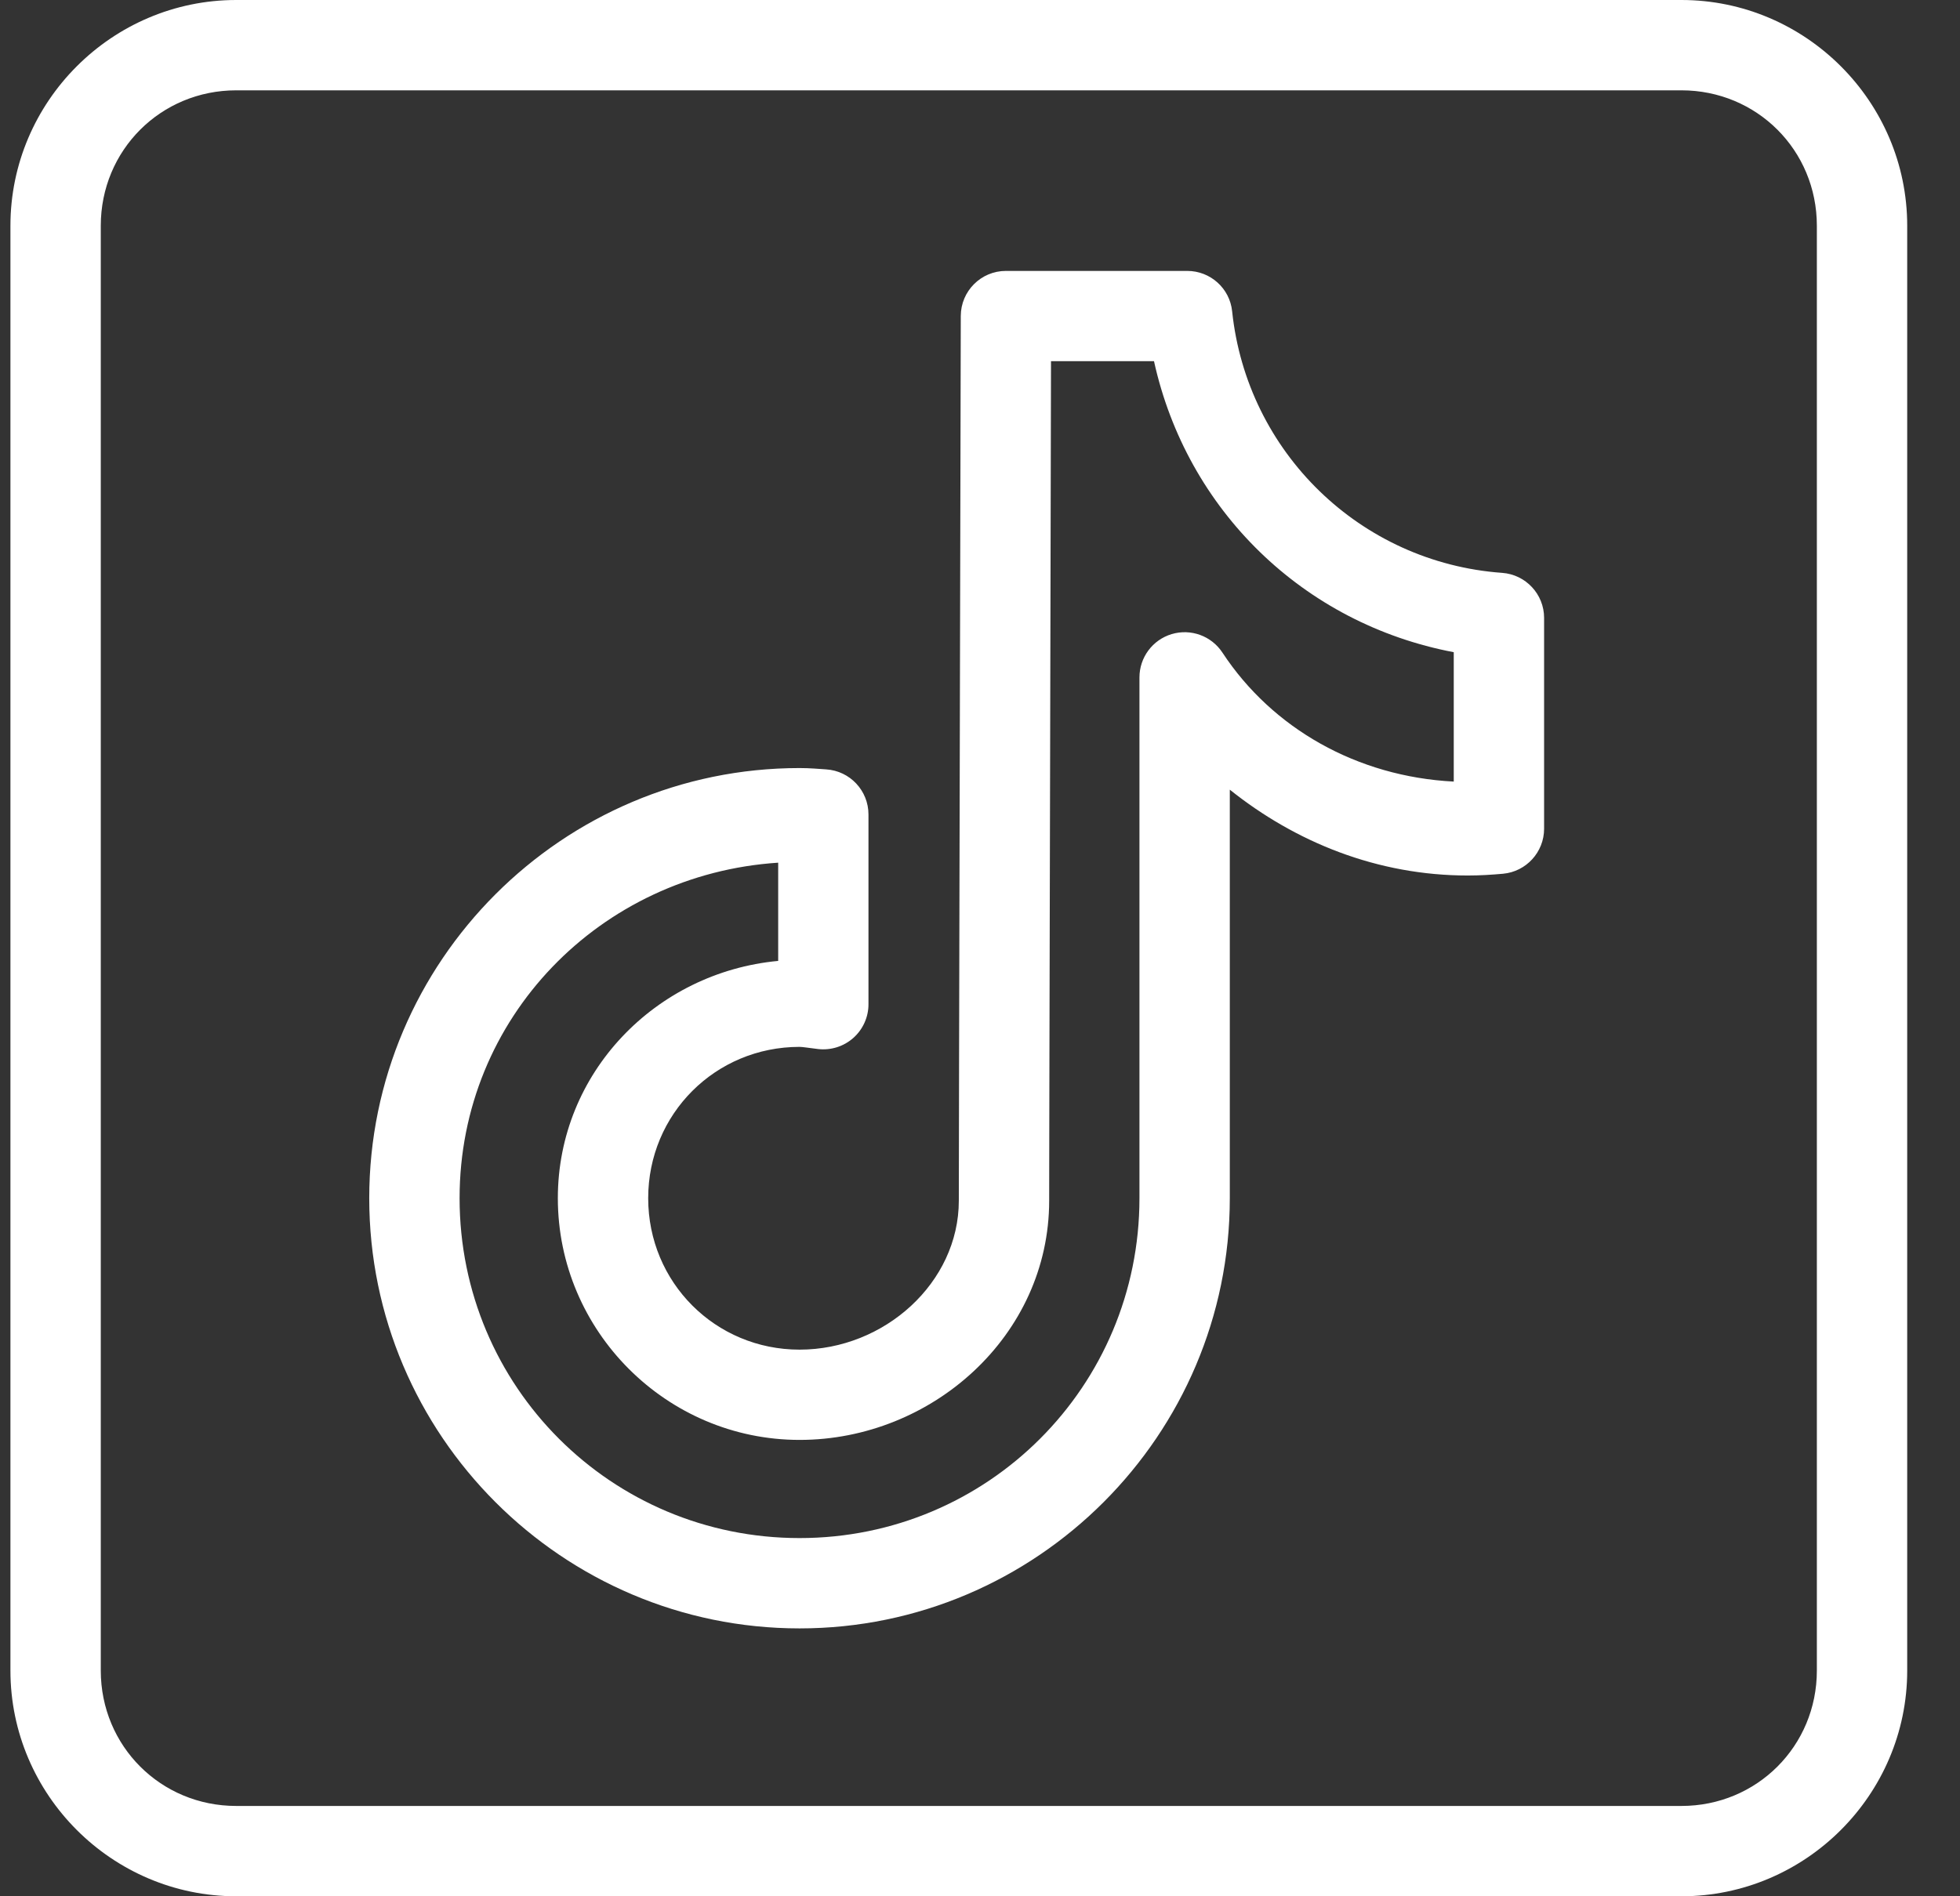 <svg width="31" height="30" viewBox="0 0 31 30" fill="none" xmlns="http://www.w3.org/2000/svg">
<rect x="0" y="0" width="31" height="30" fill="#333333" stroke="none"/>
<path d="M3.736 0C1.772 0 0.165 1.607 0.165 3.571V26.429C0.165 28.393 1.772 30 3.736 30H26.594C28.558 30 30.165 28.393 30.165 26.429V3.571C30.165 1.607 28.558 0 26.594 0H3.736ZM3.736 1.429H26.594C27.788 1.429 28.736 2.377 28.736 3.571V26.429C28.736 27.623 27.788 28.571 26.594 28.571H3.736C2.542 28.571 1.594 27.623 1.594 26.429V3.571C1.594 2.377 2.542 1.429 3.736 1.429ZM15.91 4.286C15.516 4.286 15.197 4.605 15.196 4.999C15.196 4.999 15.188 8.481 15.18 11.971C15.177 13.716 15.172 15.463 15.169 16.779C15.166 18.094 15.165 18.926 15.165 18.995C15.165 20.292 13.988 21.352 12.646 21.352C11.314 21.352 10.252 20.288 10.252 18.956C10.252 17.625 11.314 16.562 12.646 16.562C12.691 16.562 12.781 16.577 12.937 16.596C13.14 16.62 13.344 16.556 13.496 16.421C13.649 16.285 13.737 16.09 13.736 15.886V12.885C13.736 12.508 13.443 12.196 13.067 12.172C12.956 12.165 12.816 12.151 12.646 12.151C8.896 12.151 5.84 15.207 5.84 18.956C5.84 22.706 8.896 25.762 12.646 25.762C16.395 25.762 19.451 22.706 19.451 18.956V12.493C20.49 13.324 21.785 13.851 23.215 13.851C23.41 13.851 23.595 13.839 23.773 13.823C24.14 13.789 24.422 13.48 24.422 13.111V9.775C24.422 9.401 24.132 9.09 23.759 9.063C21.513 8.901 19.722 7.152 19.488 4.926C19.451 4.562 19.144 4.286 18.778 4.286L15.91 4.286ZM16.623 5.714H18.252C18.771 8.07 20.613 9.867 22.993 10.318V12.365C21.465 12.287 20.123 11.525 19.334 10.324C19.16 10.06 18.834 9.941 18.531 10.032C18.229 10.123 18.022 10.401 18.022 10.717V18.956C18.022 21.934 15.623 24.333 12.646 24.333C9.668 24.333 7.269 21.934 7.269 18.956C7.269 16.099 9.498 13.831 12.308 13.648V15.202C10.37 15.383 8.823 16.973 8.823 18.956C8.823 21.059 10.543 22.78 12.646 22.78C14.738 22.78 16.594 21.133 16.594 18.995C16.594 19.03 16.595 18.097 16.598 16.782C16.601 15.466 16.605 13.719 16.609 11.974C16.616 8.841 16.622 6.321 16.623 5.714Z" fill="white"/>
</svg>
